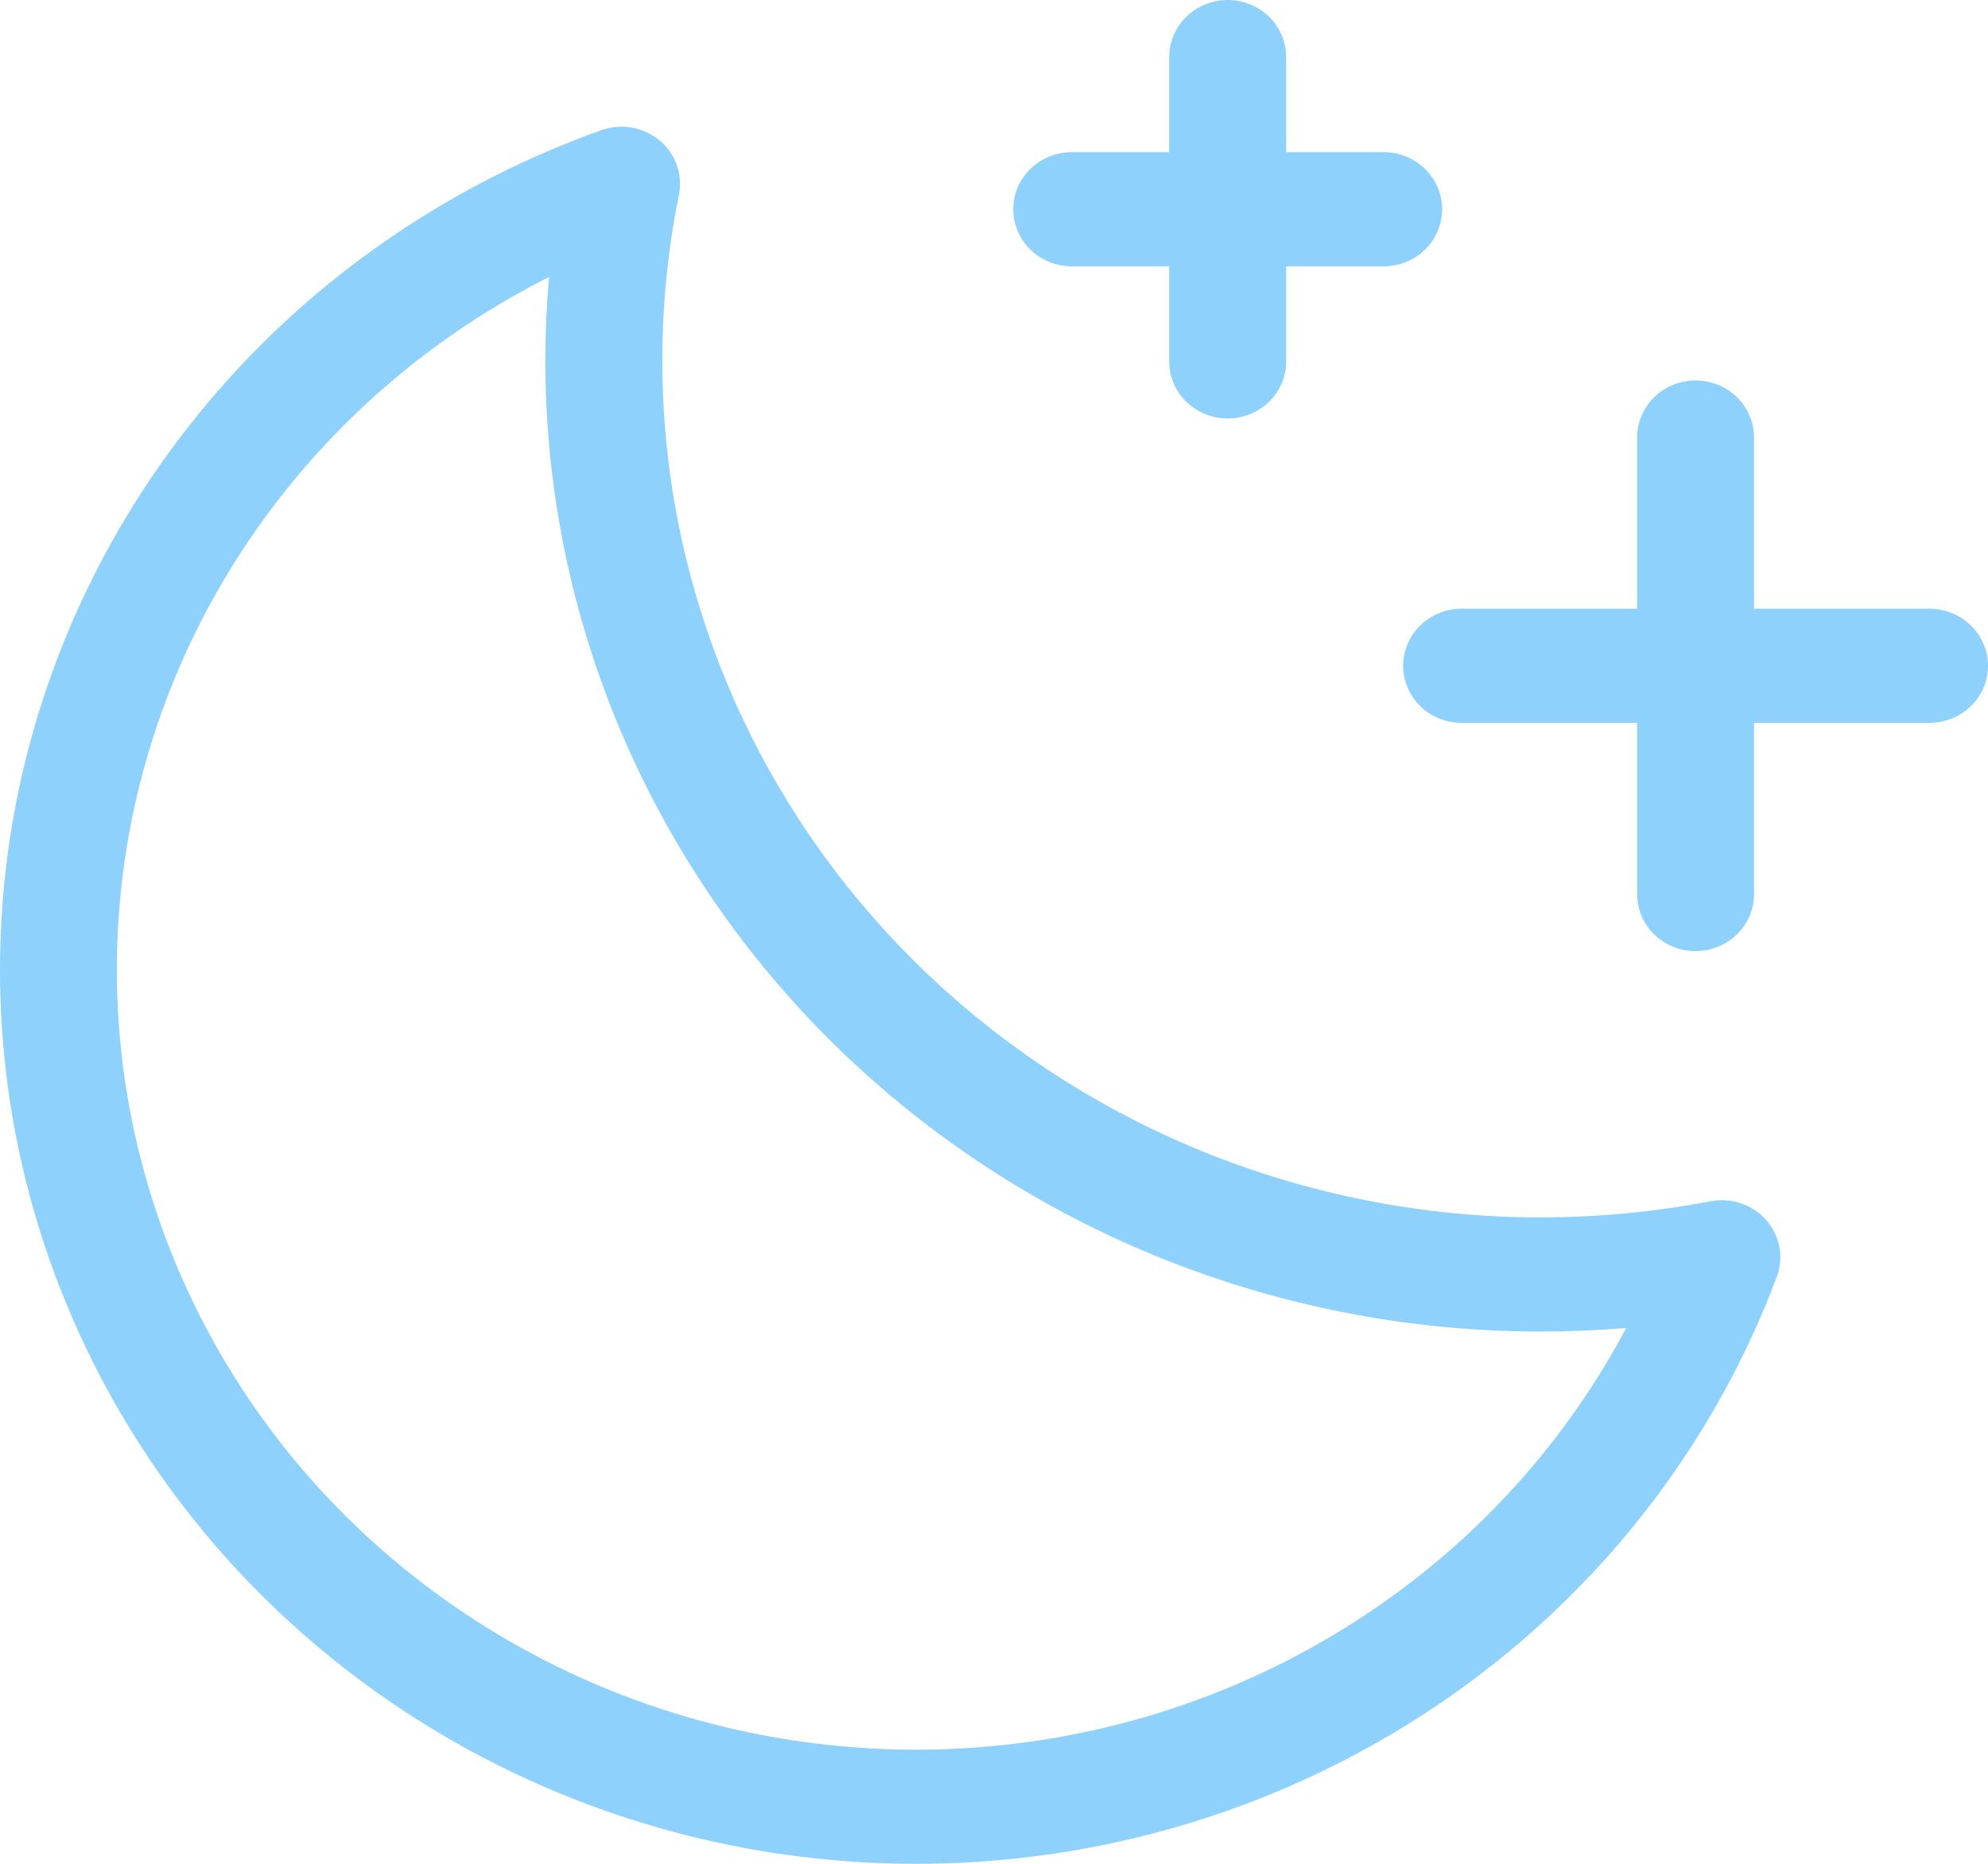 <svg xmlns="http://www.w3.org/2000/svg" width="32" height="30" viewBox="0 0 32 30" fill="none"><path id="Vector" d="M32 10.716C32 10.96 31.901 11.194 31.724 11.366C31.548 11.538 31.308 11.635 31.059 11.635H28.234V14.391C28.234 14.634 28.135 14.868 27.959 15.04C27.782 15.213 27.543 15.309 27.293 15.309C27.043 15.309 26.804 15.213 26.627 15.04C26.451 14.868 26.352 14.634 26.352 14.391V11.635H23.527C23.278 11.635 23.038 11.538 22.862 11.366C22.685 11.194 22.586 10.96 22.586 10.716C22.586 10.473 22.685 10.239 22.862 10.067C23.038 9.895 23.278 9.798 23.527 9.798H26.352V7.042C26.352 6.799 26.451 6.565 26.627 6.393C26.804 6.22 27.043 6.124 27.293 6.124C27.543 6.124 27.782 6.22 27.959 6.393C28.135 6.565 28.234 6.799 28.234 7.042V9.798H31.059C31.308 9.798 31.548 9.895 31.724 10.067C31.901 10.239 32 10.473 32 10.716ZM17.251 4.287H18.82V5.818C18.82 6.061 18.919 6.295 19.096 6.467C19.273 6.639 19.512 6.736 19.762 6.736C20.011 6.736 20.251 6.639 20.427 6.467C20.604 6.295 20.703 6.061 20.703 5.818V4.287H22.272C22.522 4.287 22.761 4.19 22.938 4.018C23.114 3.845 23.213 3.612 23.213 3.368C23.213 3.124 23.114 2.891 22.938 2.719C22.761 2.546 22.522 2.449 22.272 2.449H20.703V0.919C20.703 0.675 20.604 0.441 20.427 0.269C20.251 0.097 20.011 0 19.762 0C19.512 0 19.273 0.097 19.096 0.269C18.919 0.441 18.82 0.675 18.82 0.919V2.449H17.251C17.002 2.449 16.762 2.546 16.585 2.719C16.409 2.891 16.31 3.124 16.31 3.368C16.31 3.612 16.409 3.845 16.585 4.018C16.762 4.19 17.002 4.287 17.251 4.287ZM28.43 19.639C28.54 19.763 28.613 19.914 28.643 20.076C28.672 20.237 28.657 20.404 28.598 20.557C27.746 22.828 26.322 24.852 24.457 26.443C22.591 28.034 20.346 29.141 17.926 29.662C15.506 30.183 12.991 30.101 10.613 29.423C8.235 28.745 6.07 27.493 4.318 25.783C2.566 24.074 1.284 21.961 0.59 19.64C-0.104 17.319 -0.187 14.865 0.347 12.505C0.882 10.144 2.017 7.953 3.649 6.133C5.28 4.314 7.355 2.925 9.682 2.094C9.839 2.039 10.008 2.025 10.172 2.054C10.336 2.083 10.489 2.154 10.616 2.259C10.743 2.365 10.838 2.502 10.893 2.655C10.948 2.809 10.96 2.974 10.928 3.134C10.525 5.132 10.579 7.192 11.089 9.167C11.598 11.141 12.549 12.982 13.873 14.555C15.198 16.129 16.863 17.397 18.749 18.269C20.635 19.14 22.696 19.593 24.782 19.596C25.706 19.596 26.627 19.509 27.533 19.336C27.697 19.304 27.866 19.315 28.024 19.369C28.181 19.422 28.322 19.515 28.43 19.639ZM26.176 21.375C25.713 21.414 25.249 21.433 24.782 21.433C20.54 21.428 16.472 19.781 13.472 16.854C10.471 13.927 8.783 9.958 8.778 5.818C8.778 5.363 8.798 4.91 8.838 4.458C7.04 5.365 5.487 6.673 4.305 8.276C3.122 9.879 2.344 11.731 2.033 13.682C1.723 15.634 1.888 17.629 2.517 19.506C3.145 21.384 4.218 23.09 5.649 24.486C7.08 25.883 8.829 26.93 10.753 27.543C12.677 28.156 14.722 28.317 16.722 28.014C18.722 27.711 20.62 26.952 22.263 25.798C23.906 24.645 25.246 23.129 26.176 21.375Z" fill="#8ED1FC"></path></svg>